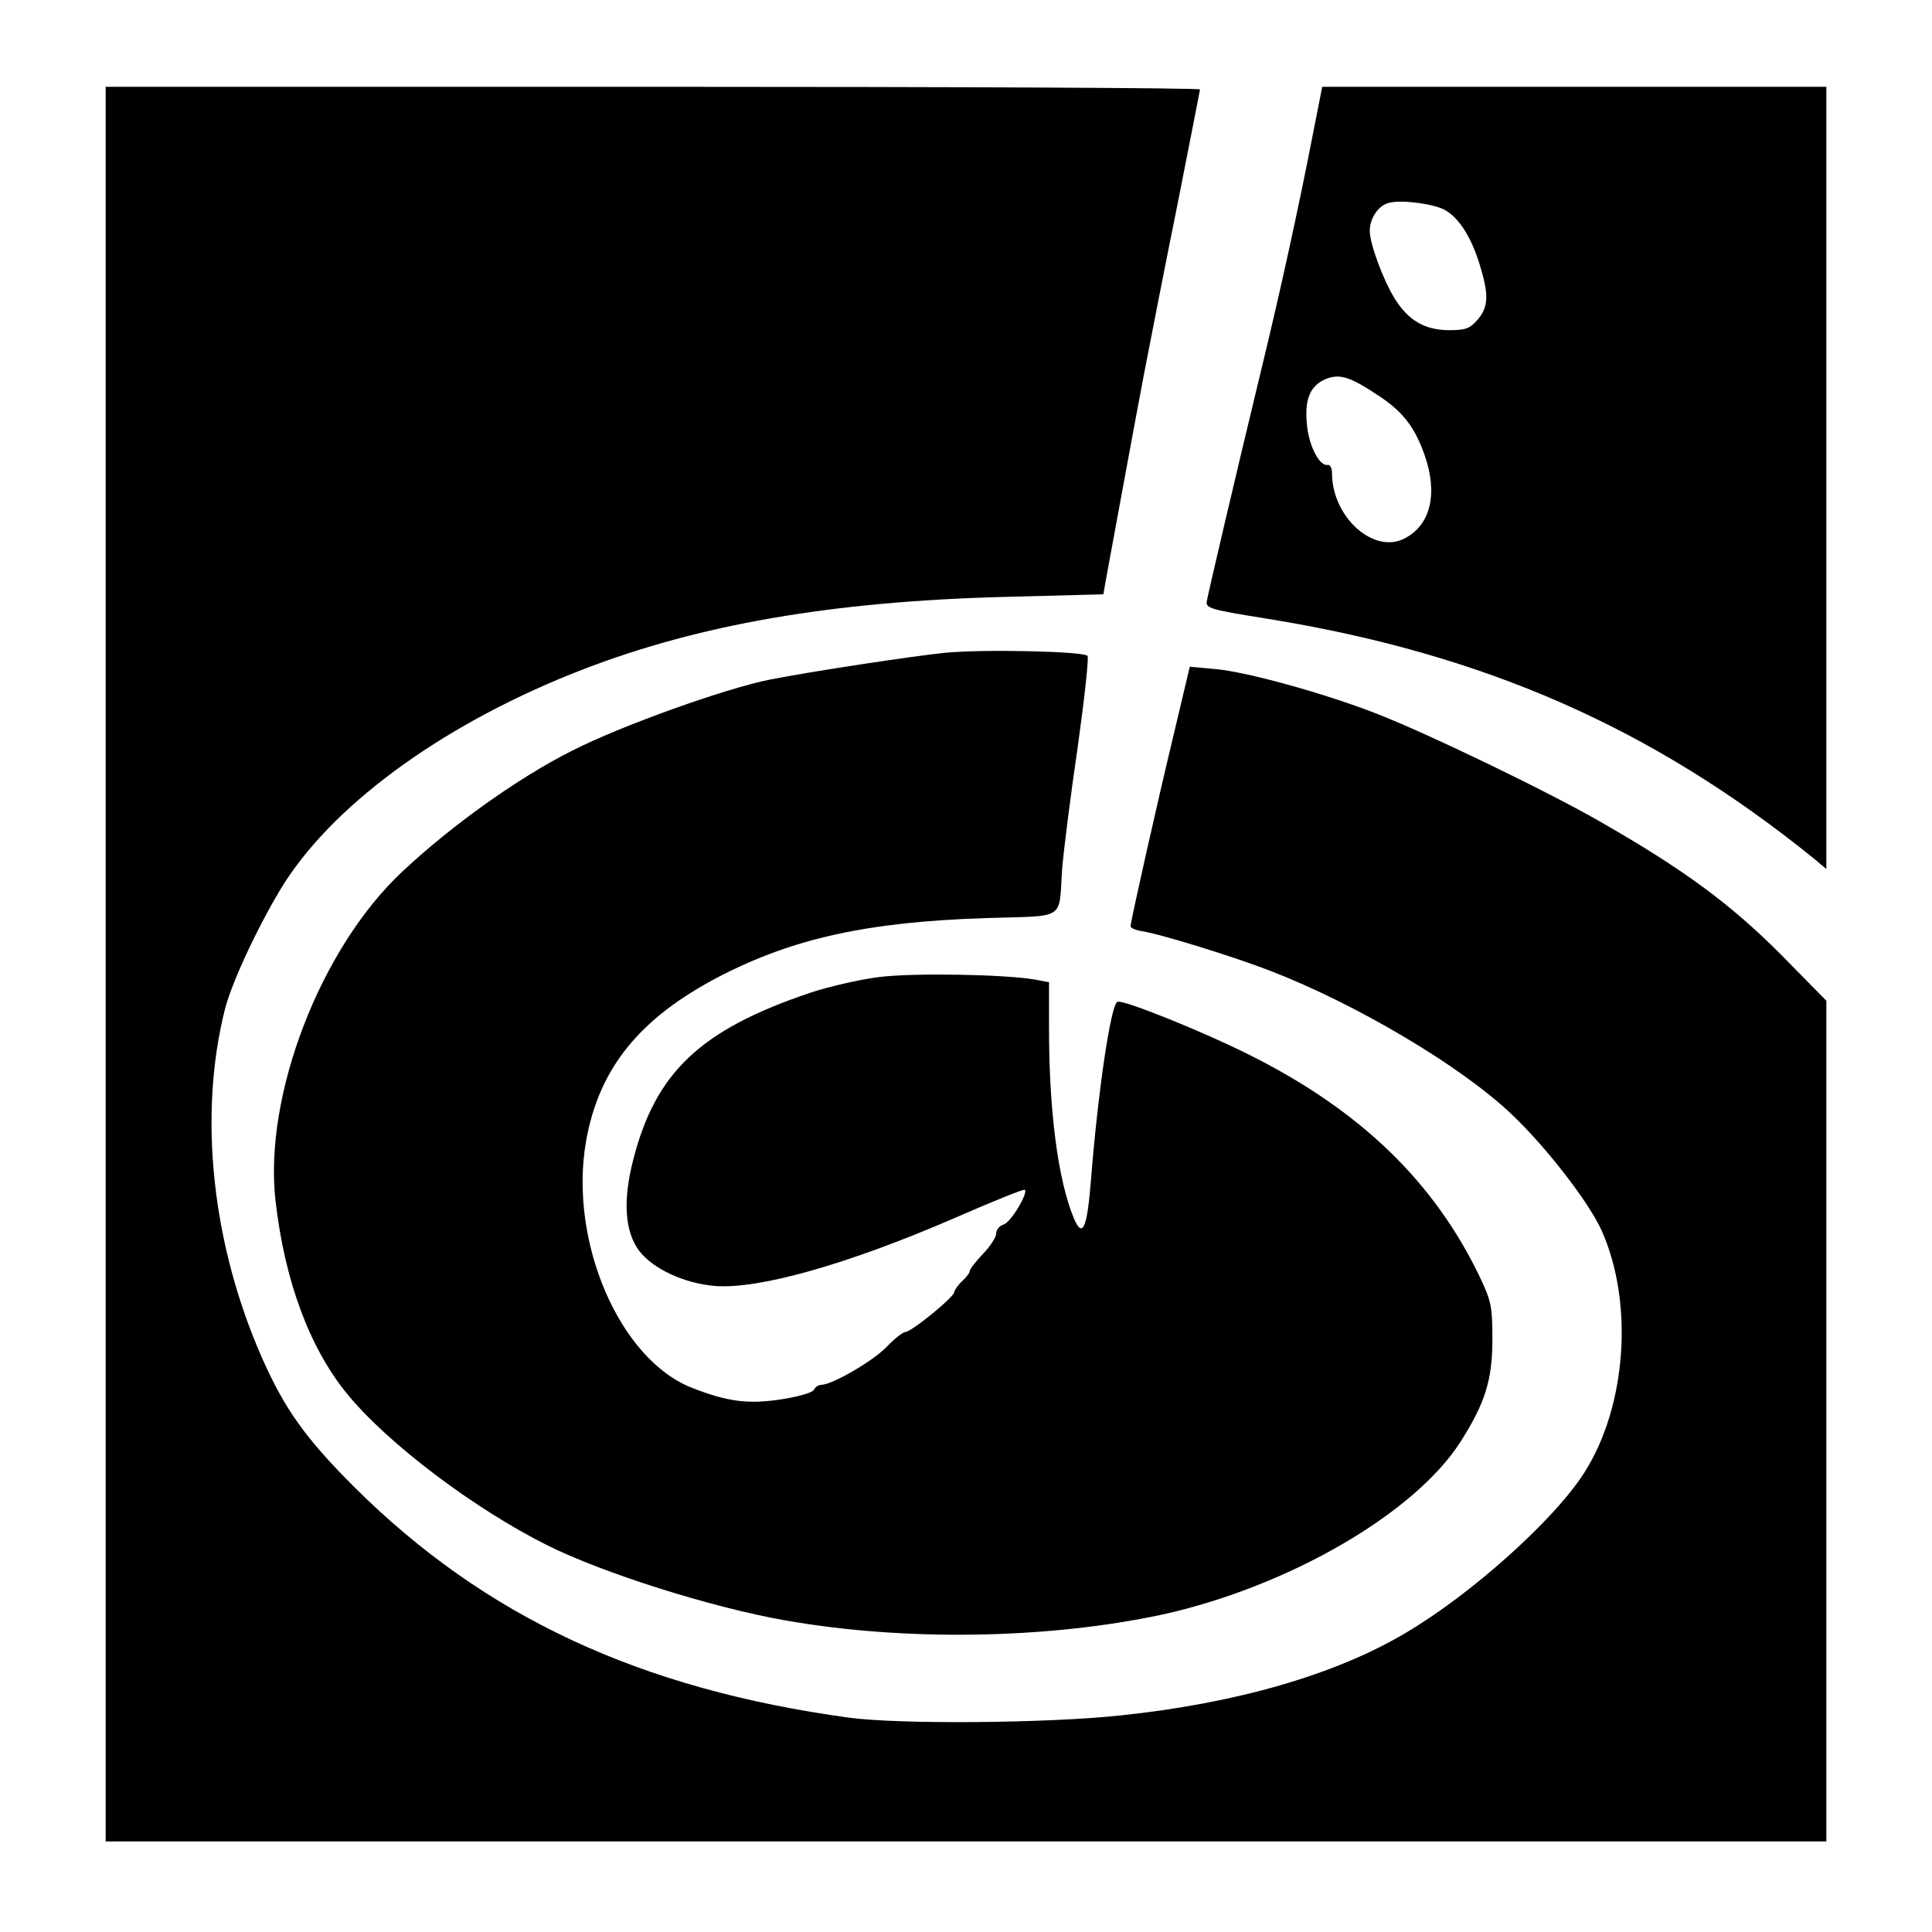<svg version="1" xmlns="http://www.w3.org/2000/svg" width="682.667" height="682.667" viewBox="0 0 512 512"><path d="M28 255.5V488h456V265.2l-12.2-12.4c-13.1-13.1-25.3-22.2-47.3-34.8-13.8-8-45.7-23.4-59.5-28.8-13.8-5.4-34.7-11.2-43-11.9l-6.7-.6-4.6 19.4c-3.8 15.8-10.5 45.5-11.1 49.3 0 .5 1.1 1 2.6 1.3 4.7.6 25 6.9 34.5 10.6 23 8.9 50.7 25.4 63.9 38 9 8.5 20.4 23.2 23.8 30.7 8.6 19.1 6.7 46.6-4.5 64.2-7.9 12.5-30.1 32.4-47.5 42.6-18.5 11-44.8 18.6-75.4 21.8-19.4 2.1-58.7 2.4-72 .6-55.5-7.6-96.6-26.8-131.1-61.1C81 381.2 75.5 373.5 69.5 360c-13.3-30.1-17-64.3-9.9-92.5 1.9-7.6 9.8-24.1 15.9-33.7 14.1-21.8 43.5-42.7 79-56.4 30.8-11.9 66-18 111.2-19.2l26.7-.7.7-4c1.2-6.4 6.7-36.6 10-54 1.7-8.8 5.7-29.3 9-45.6 3.2-16.3 5.9-29.9 5.9-30.2 0-.4-65.2-.7-145-.7H28v232.5z"/><path d="M348.1 34.7c-3.9 20.1-8.9 43-14.1 64.3-6.9 28.6-13.8 58.1-14.2 60.4-.3 1.8 1.2 2.2 16.2 4.6 57.4 9.3 101.9 28.9 144.8 63.6l3.2 2.7V23H350.4l-2.3 11.7zm34.9 21c3.7 2.1 6.9 7.2 9.1 14.3 2.5 8.1 2.4 11.3-.5 14.7-2.1 2.4-3.1 2.8-7.8 2.8-6.3-.1-10.6-2.6-14.2-8.4-3-4.8-6.6-14.5-6.6-17.9 0-3.5 2.4-6.9 5.3-7.5 3.6-.8 12 .4 14.7 2zm-17 49.6c5.9 4 9 8.1 11.5 15.2 3.6 10.2 1.7 18.5-5.1 22.1-8.2 4.5-19.4-5.5-19.4-17.2 0-1.3-.5-2.3-1.1-2.2-2.1.5-4.9-4.7-5.5-10.2-.8-7 .7-10.7 4.8-12.5 3.9-1.6 6.6-.7 14.8 4.8zM250.4 173c-8.7.9-34.6 4.8-46.4 7.1-11.9 2.4-39.1 12.1-52.3 18.8-14.2 7.1-32 19.8-45.1 32.1-21.7 20.3-36.7 59.3-33.6 87.1 2.4 21.2 9 39.1 19 51.3 10.7 13.1 33.6 30.4 53 40.1 14.8 7.4 43.6 16.5 63 19.9 31.6 5.6 69.5 5 99.9-1.5 33.3-7.3 67.1-26.8 79.2-45.9 6.5-10.2 8.4-16.4 8.4-27 0-8.6-.3-10.1-3.1-16.1-12.1-25.5-31.7-44.5-61-59.2-12.5-6.3-34.1-15-35.3-14.2-1.8 1-5.2 24.5-7 47.4-1 12.6-2.2 15.4-4.5 10-4.2-10.1-6.6-28.2-6.6-50.5v-12.1l-3.7-.7c-8.1-1.4-32-1.8-41.1-.7-5 .6-13.4 2.5-18.5 4.2-29.1 9.8-41 21.1-46.9 44.3-2.8 10.9-2.2 19 1.6 24.1 3.7 4.8 11.9 8.6 20.1 9.3 11.6.9 35-5.7 63-17.8 10.3-4.5 18.9-8 19.1-7.7.9.9-3.7 8.6-5.6 9.2-1.1.3-2 1.4-2 2.4s-1.6 3.4-3.5 5.4c-1.9 2-3.5 4-3.5 4.5s-.9 1.7-2 2.7c-1.1 1-2 2.3-2.1 2.9-.1 1.4-11.4 10.6-13 10.6-.6 0-2.9 1.8-5 4-3.7 3.8-14.4 10-17.3 10-.7 0-1.6.6-1.9 1.3-.2.7-4 1.8-8.4 2.5-9 1.4-14.4.7-23.9-3-19.2-7.5-32.7-38.8-28.1-65.3 3.4-19.4 14.2-32.7 35.3-43.7 19.5-10.1 39.3-14.5 70.7-15.5 21.6-.7 19.2.9 20.2-13.3.4-4.7 2.2-19.1 4.1-32 1.8-12.9 3-23.8 2.6-24.2-1.2-1.2-27.6-1.8-37.8-.8z"/></svg>